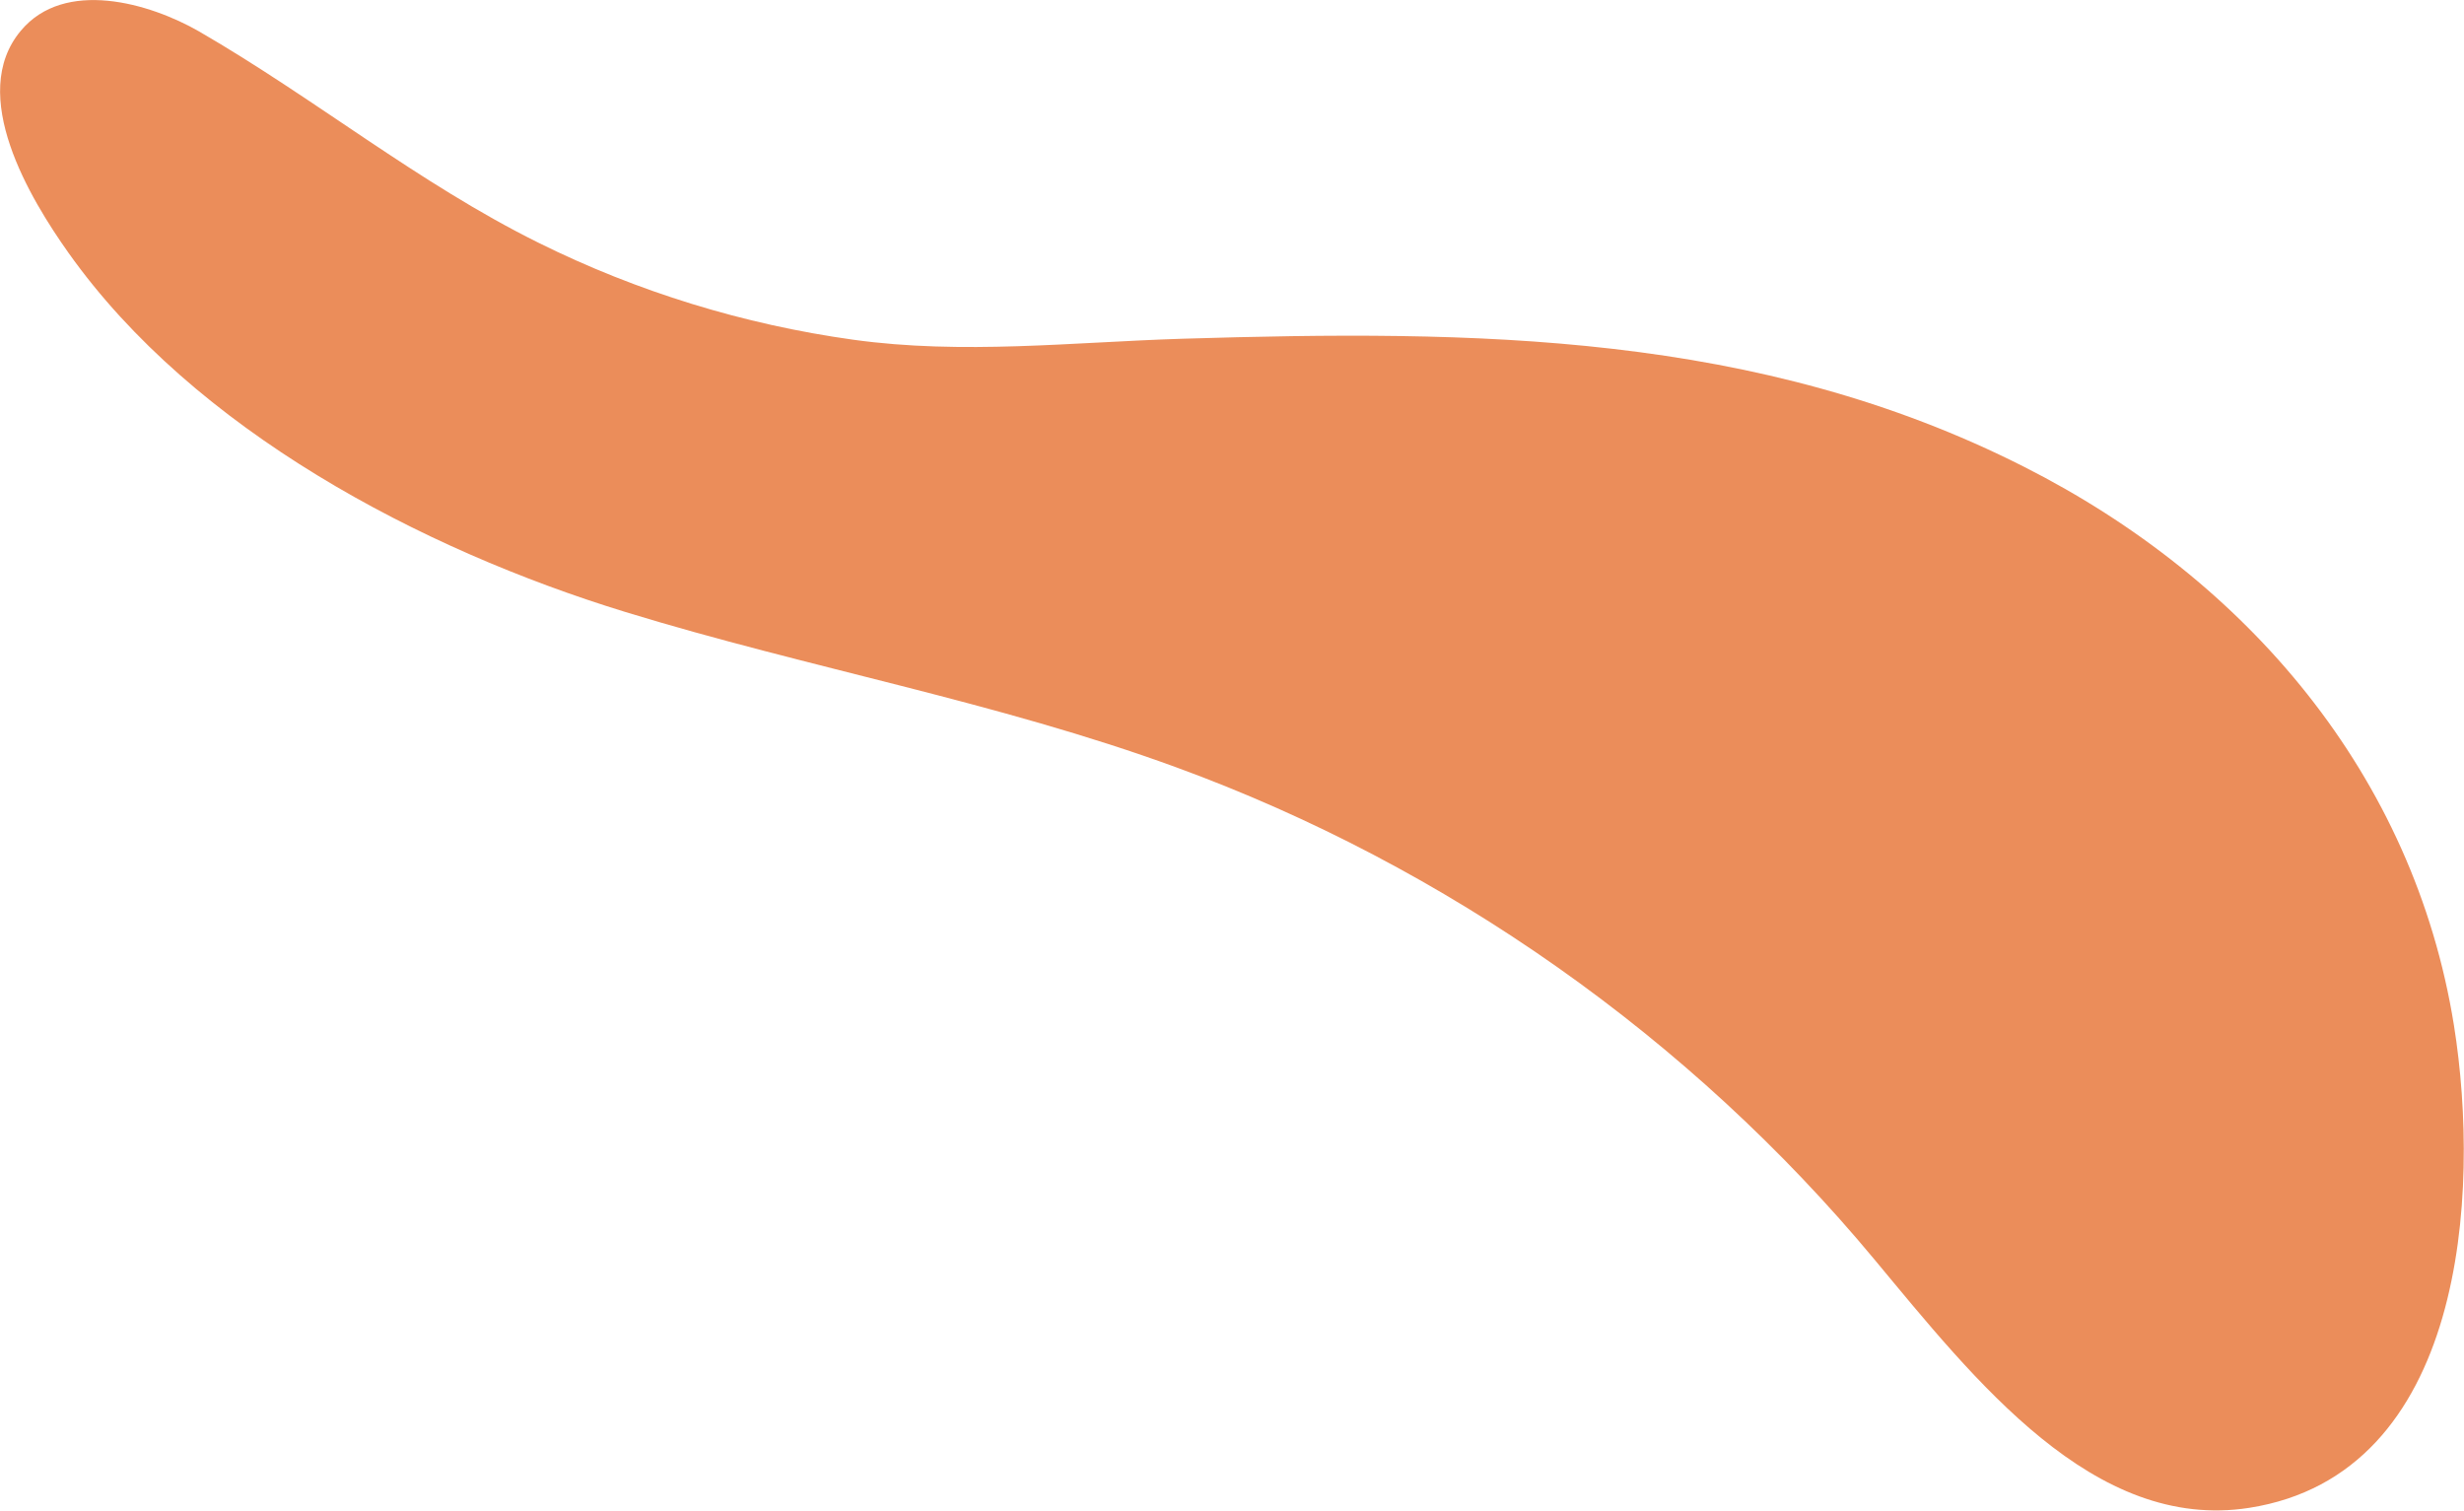 <?xml version="1.0" encoding="utf-8"?>
<!-- Generator: Adobe Illustrator 27.0.0, SVG Export Plug-In . SVG Version: 6.00 Build 0)  -->
<svg version="1.1" id="Calque_1" xmlns="http://www.w3.org/2000/svg" xmlns:xlink="http://www.w3.org/1999/xlink" x="0px" y="0px"
	 viewBox="0 0 1003.9 615.4" style="enable-background:new 0 0 1003.9 615.4;" xml:space="preserve">
<style type="text/css">
	.st0{fill:#EB8D5A;}
</style>
<path class="st0" d="M254.7,249.3c74.3,22.8,151.5,36.6,224.5,63.3C589.4,352.9,688.6,422.8,763.6,513
	c41.1,49.4,89.4,111.2,152.8,101.3c87.7-13.7,94.4-127.6,83.4-196.6c-16.4-102.1-84.4-181.6-175.1-227.5
	c-108.5-55-224-55.8-342.9-52.2c-45,1.4-89.5,6.6-134.2,0.4c-44.5-6.2-87.9-19.5-128.2-39.5c-49-24.3-91.1-58.8-138.3-86.1
	C60.9,1.2,26.3-8.8,8.5,12.5c-21.9,26.1,3.8,68.5,19.4,90.5C79.2,175.3,171.6,223.8,254.7,249.3z"/>
</svg>
